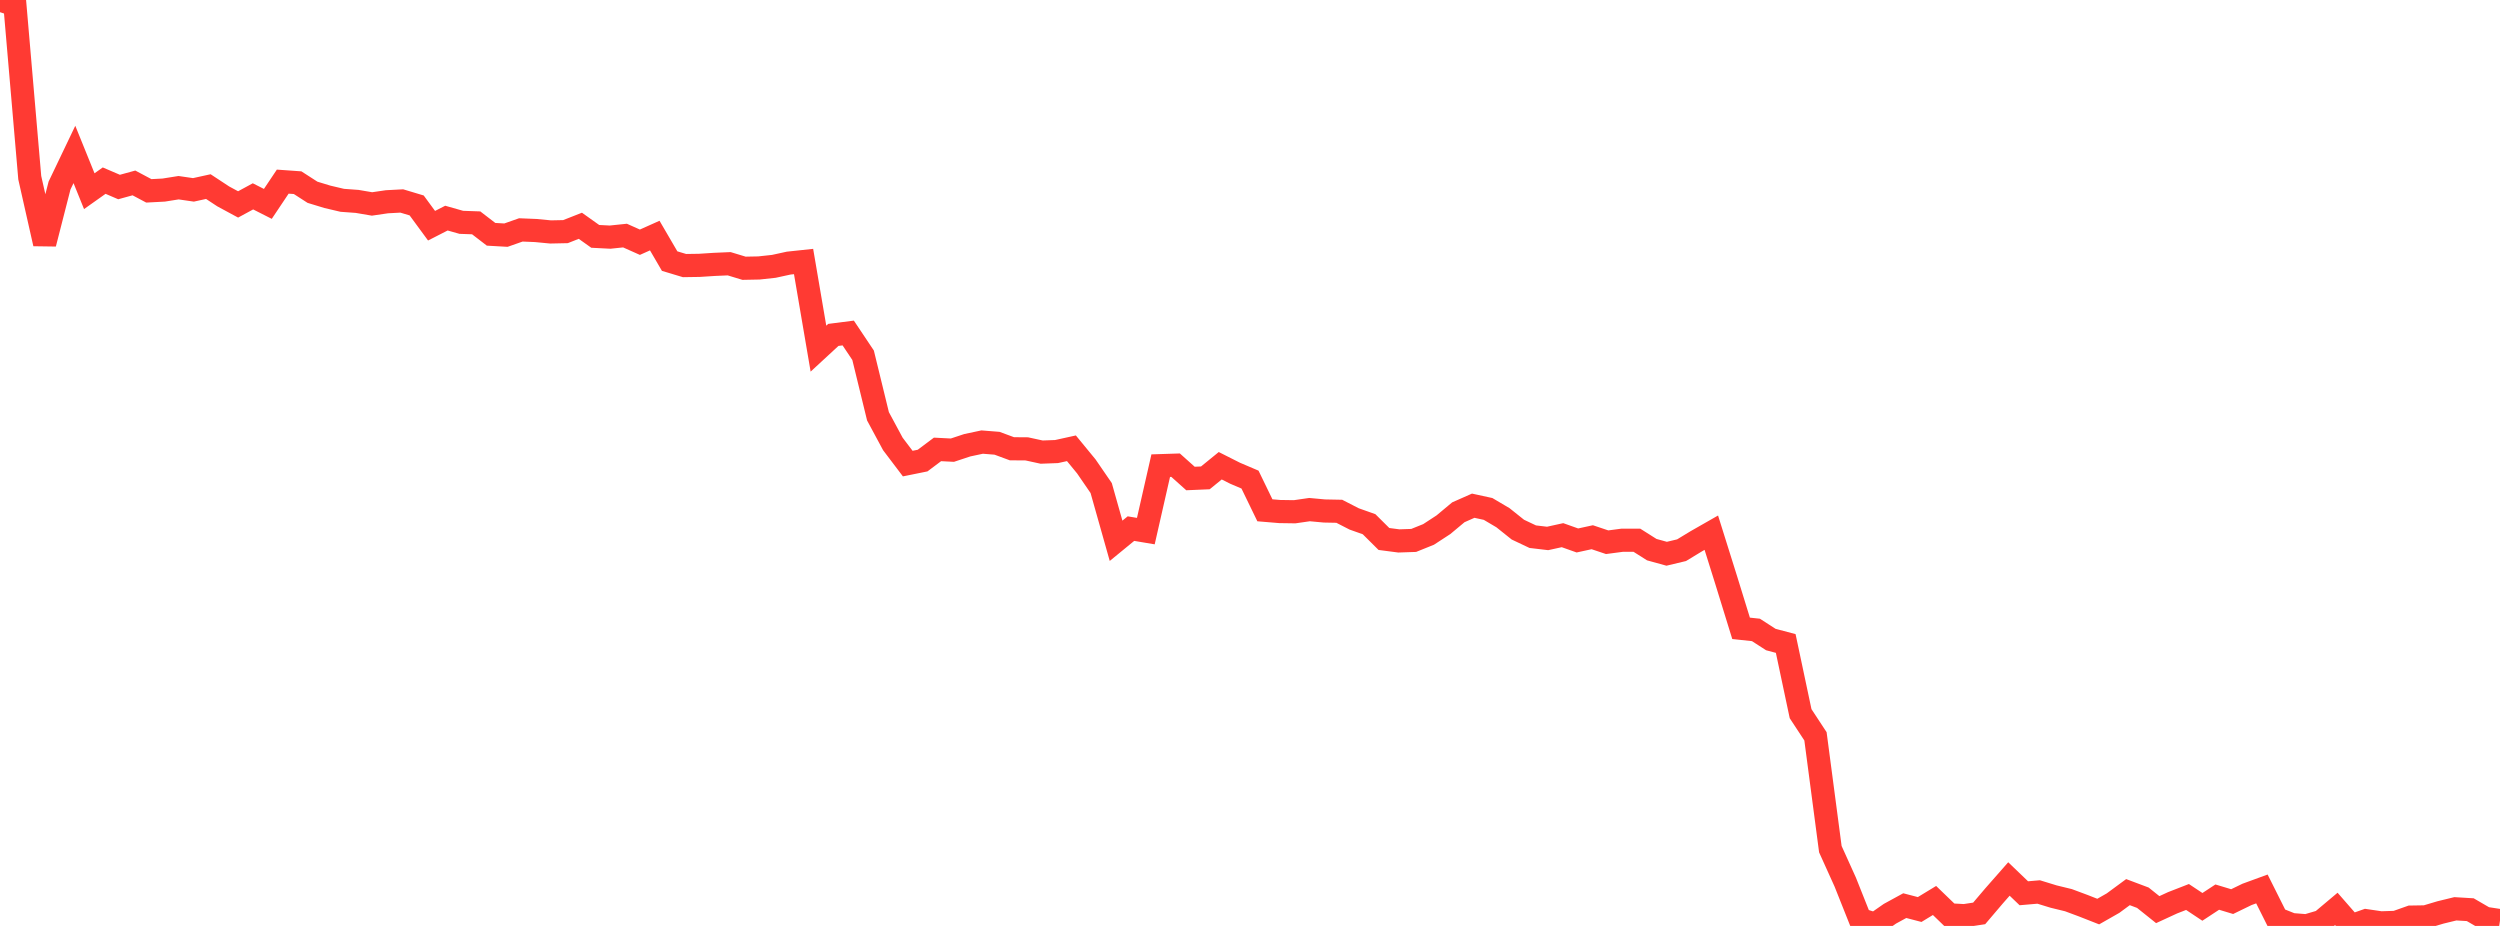 <?xml version="1.0" standalone="no"?>
<!DOCTYPE svg PUBLIC "-//W3C//DTD SVG 1.1//EN" "http://www.w3.org/Graphics/SVG/1.1/DTD/svg11.dtd">

<svg width="135" height="50" viewBox="0 0 135 50" preserveAspectRatio="none" 
  xmlns="http://www.w3.org/2000/svg"
  xmlns:xlink="http://www.w3.org/1999/xlink">


<polyline points="0.0, 0.0 0.804, 0.265 1.607, 9.596 2.411, 13.159 3.214, 10.021 4.018, 8.34 4.821, 10.324 5.625, 9.754 6.429, 10.099 7.232, 9.878 8.036, 10.306 8.839, 10.264 9.643, 10.136 10.446, 10.253 11.25, 10.076 12.054, 10.605 12.857, 11.039 13.661, 10.603 14.464, 11.01 15.268, 9.808 16.071, 9.865 16.875, 10.383 17.679, 10.628 18.482, 10.817 19.286, 10.876 20.089, 11.013 20.893, 10.895 21.696, 10.852 22.5, 11.094 23.304, 12.189 24.107, 11.778 24.911, 12.006 25.714, 12.034 26.518, 12.652 27.321, 12.698 28.125, 12.415 28.929, 12.448 29.732, 12.525 30.536, 12.508 31.339, 12.192 32.143, 12.764 32.946, 12.805 33.75, 12.721 34.554, 13.08 35.357, 12.721 36.161, 14.1 36.964, 14.341 37.768, 14.329 38.571, 14.277 39.375, 14.242 40.179, 14.486 40.982, 14.47 41.786, 14.383 42.589, 14.208 43.393, 14.122 44.196, 18.827 45.0, 18.085 45.804, 17.982 46.607, 19.184 47.411, 22.48 48.214, 23.972 49.018, 25.034 49.821, 24.871 50.625, 24.268 51.429, 24.309 52.232, 24.043 53.036, 23.872 53.839, 23.936 54.643, 24.233 55.446, 24.239 56.25, 24.414 57.054, 24.384 57.857, 24.207 58.661, 25.186 59.464, 26.355 60.268, 29.203 61.071, 28.545 61.875, 28.68 62.679, 25.145 63.482, 25.119 64.286, 25.839 65.089, 25.805 65.893, 25.15 66.696, 25.555 67.5, 25.898 68.304, 27.556 69.107, 27.623 69.911, 27.635 70.714, 27.519 71.518, 27.593 72.321, 27.609 73.125, 28.022 73.929, 28.307 74.732, 29.105 75.536, 29.21 76.339, 29.183 77.143, 28.859 77.946, 28.335 78.75, 27.664 79.554, 27.308 80.357, 27.483 81.161, 27.958 81.964, 28.6 82.768, 28.981 83.571, 29.076 84.375, 28.899 85.179, 29.185 85.982, 29.01 86.786, 29.28 87.589, 29.174 88.393, 29.173 89.196, 29.681 90.0, 29.903 90.804, 29.711 91.607, 29.224 92.411, 28.765 93.214, 31.326 94.018, 33.93 94.821, 34.016 95.625, 34.535 96.429, 34.749 97.232, 38.538 98.036, 39.762 98.839, 45.854 99.643, 47.633 100.446, 49.65 101.25, 49.904 102.054, 49.343 102.857, 48.904 103.661, 49.114 104.464, 48.626 105.268, 49.402 106.071, 49.446 106.875, 49.324 107.679, 48.379 108.482, 47.465 109.286, 48.236 110.089, 48.167 110.893, 48.414 111.696, 48.61 112.5, 48.909 113.304, 49.225 114.107, 48.767 114.911, 48.175 115.714, 48.477 116.518, 49.12 117.321, 48.75 118.125, 48.437 118.929, 48.971 119.732, 48.444 120.536, 48.687 121.339, 48.297 122.143, 48.003 122.946, 49.607 123.75, 49.928 124.554, 49.992 125.357, 49.756 126.161, 49.08 126.964, 50.0 127.768, 49.716 128.571, 49.834 129.375, 49.808 130.179, 49.524 130.982, 49.511 131.786, 49.271 132.589, 49.075 133.393, 49.123 134.196, 49.589 135.0, 49.713" fill="none" stroke="#ff3a33" stroke-width="1.25"/>

</svg>